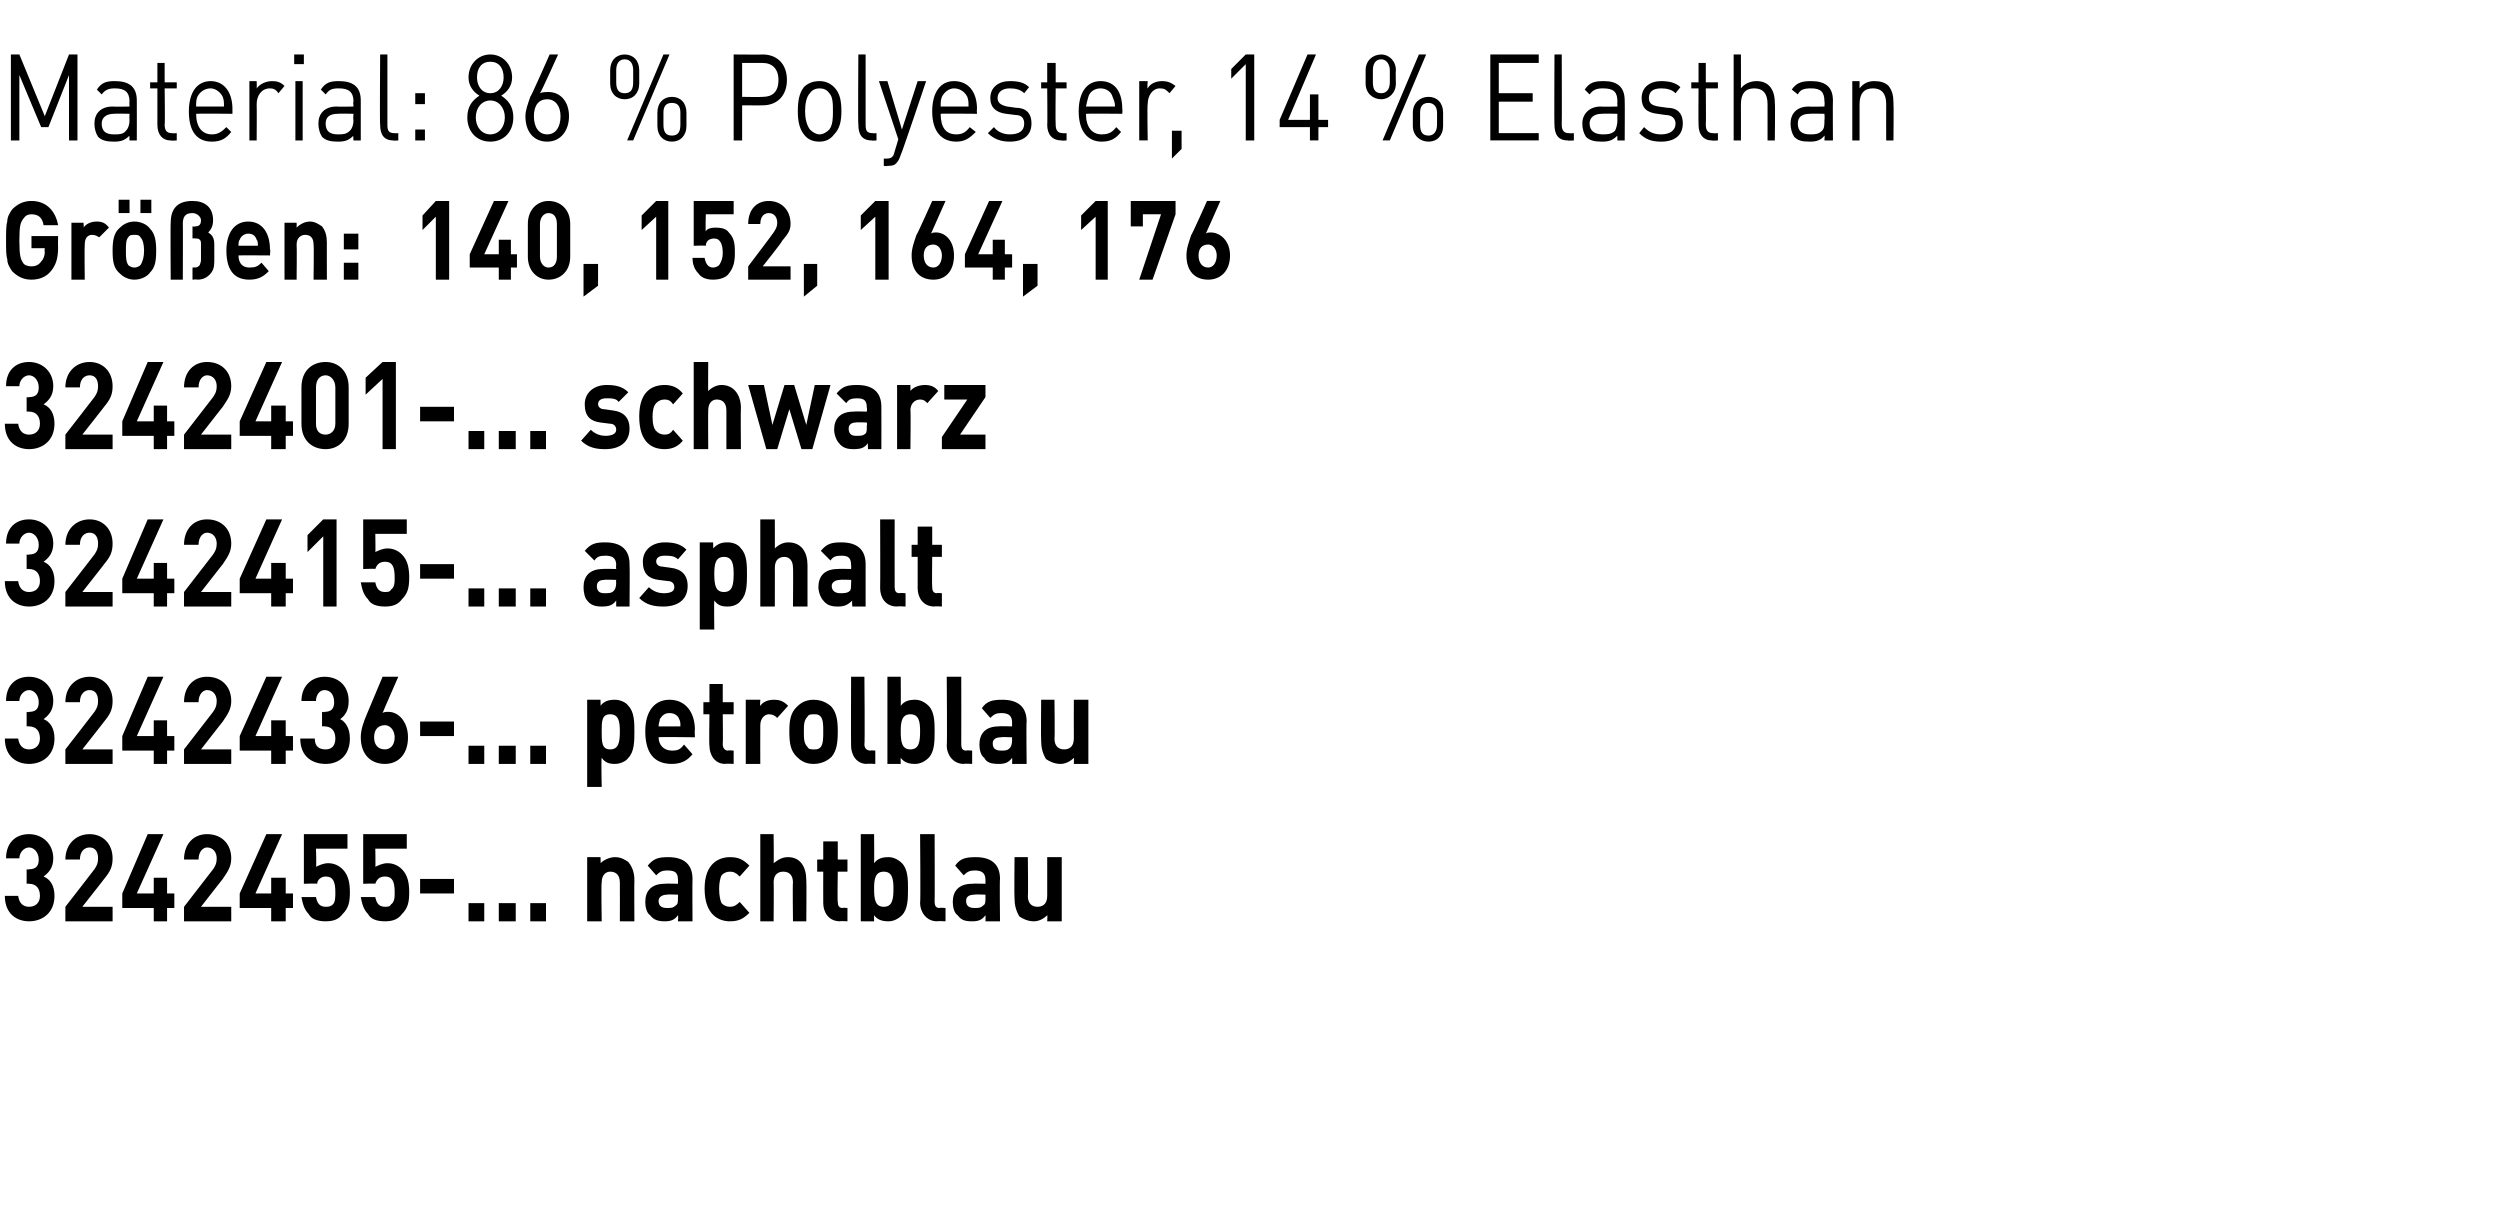 <?xml version="1.0" standalone="no"?><!DOCTYPE svg PUBLIC "-//W3C//DTD SVG 1.1//EN" "http://www.w3.org/Graphics/SVG/1.1/DTD/svg11.dtd"><svg xmlns="http://www.w3.org/2000/svg" version="1.1" width="206.5px" height="100.4px" viewBox="0 -4 206.5 100.4" style="top:-4px"><desc>﻿Material: 86 % Polyester, 14 % Elasthan﻿ ﻿Gr en: 140, 152, 164, 176﻿ ﻿3242401 ... schwarz 3242415 ... asphalt 32424...</desc><defs/><g id="Polygon145877"><path d="m2.4 72.1c-1 0-2-.6-2-2.1c0 0 1.1 0 1.1 0c.1.7.5.9.9.9c.5 0 .9-.3.9-.9c0-.6-.3-1-.9-1c-.01-.02-.2 0-.2 0l0-1.2c0 0 .19.05.2 0c.6 0 .8-.3.8-.8c0-.6-.4-1-.8-1c-.4 0-.8.4-.8.9c0 0-1.1 0-1.1 0c0-1.3.8-2 1.9-2c1.1 0 2 .8 2 2c0 .8-.4 1.2-.8 1.5c.5.2.9.7.9 1.6c0 1.4-1 2.1-2.1 2.1zm3 0l0-1.2c0 0 2.41-3.1 2.4-3.1c.2-.3.3-.5.3-.9c0-.5-.2-.9-.7-.9c-.4 0-.8.3-.8 1c0 0-1.2 0-1.2 0c0-1.3.9-2.1 2-2.1c1.1 0 1.9.8 1.9 2c0 .7-.2 1.1-.7 1.7c.03-.02-1.8 2.3-1.8 2.3l2.5 0l0 1.2l-3.9 0zm8.4-1.1l0 1.1l-1.1 0l0-1.1l-2.6 0l0-1.2l2.1-4.9l1.3 0l-2.2 4.9l1.4 0l0-1.3l1.1 0l0 1.3l.6 0l0 1.2l-.6 0zm1.4 1.1l0-1.2c0 0 2.39-3.1 2.4-3.1c.2-.3.3-.5.3-.9c0-.5-.3-.9-.8-.9c-.3 0-.7.3-.7 1c0 0-1.2 0-1.2 0c0-1.3.8-2.1 1.9-2.1c1.2 0 2 .8 2 2c0 .7-.3 1.1-.7 1.7c.01-.02-1.8 2.3-1.8 2.3l2.5 0l0 1.2l-3.9 0zm8.4-1.1l0 1.1l-1.2 0l0-1.1l-2.6 0l0-1.2l2.2-4.9l1.3 0l-2.2 4.9l1.3 0l0-1.3l1.2 0l0 1.3l.6 0l0 1.2l-.6 0zm4.7.5c-.3.4-.7.6-1.4.6c-.7 0-1.2-.2-1.4-.6c-.4-.4-.5-.9-.6-1.4c0 0 1.2 0 1.2 0c.1.5.3.8.8.8c.2 0 .4 0 .6-.2c.2-.2.2-.6.2-1c0-.9-.2-1.3-.8-1.3c-.4 0-.7.3-.7.6c-.05-.04-1.1 0-1.1 0l0-4.1l3.6 0l0 1.2l-2.6 0c0 0 .05 1.54 0 1.5c.2-.1.6-.3 1-.3c.5 0 .9.2 1.2.5c.5.5.6 1.2.6 1.9c0 .8-.1 1.3-.6 1.8zm4.9 0c-.3.4-.7.6-1.4.6c-.7 0-1.2-.2-1.4-.6c-.4-.4-.5-.9-.6-1.4c0 0 1.2 0 1.2 0c.1.5.3.8.8.8c.2 0 .4 0 .5-.2c.3-.2.3-.6.3-1c0-.9-.2-1.3-.8-1.3c-.5 0-.7.3-.8.6c.04-.04-1 0-1 0l0-4.1l3.6 0l0 1.2l-2.6 0c0 0 .03 1.54 0 1.5c.2-.1.6-.3 1-.3c.5 0 .9.2 1.2.5c.5.5.6 1.2.6 1.9c0 .8-.1 1.3-.6 1.8zm1.5-1.7l0-1.2l2.8 0l0 1.2l-2.8 0zm4 2.3l0-1.5l1.3 0l0 1.5l-1.3 0zm2.5 0l0-1.5l1.4 0l0 1.5l-1.4 0zm2.6 0l0-1.5l1.3 0l0 1.5l-1.3 0zm7.4 0c0 0 .01-3.19 0-3.2c0-.7-.4-.9-.8-.9c-.3 0-.7.2-.7.9c-.05.01 0 3.2 0 3.2l-1.2 0l0-5.3l1.1 0c0 0 .03.53 0 .5c.3-.3.8-.5 1.2-.5c.5 0 .8.2 1.1.4c.4.5.5 1 .5 1.5c-.02.03 0 3.4 0 3.4l-1.2 0zm4.8 0c0 0 .04-.49 0-.5c-.3.4-.6.5-1.1.5c-.5 0-.9-.1-1.2-.5c-.3-.2-.4-.7-.4-1.1c0-.9.5-1.5 1.6-1.5c.01-.03 1.1 0 1.1 0c0 0 .02-.29 0-.3c0-.6-.2-.8-.9-.8c-.4 0-.6.1-.9.4c0 0-.7-.8-.7-.8c.5-.6.9-.7 1.7-.7c1.3 0 2 .6 2 1.8c-.02.03 0 3.5 0 3.5l-1.2 0zm0-2.2c0 0-.91-.04-.9 0c-.4 0-.7.2-.7.5c0 .4.2.6.7.6c.3 0 .5 0 .7-.2c.2-.1.2-.3.2-.7c.02.04 0-.2 0-.2zm4.3 2.2c-.9 0-2.1-.5-2.1-2.7c0-2.1 1.2-2.6 2.1-2.6c.7 0 1.1.2 1.6.7c0 0-.8.9-.8.9c-.3-.3-.5-.4-.8-.4c-.3 0-.5.1-.7.3c-.1.2-.2.6-.2 1.1c0 .6.1 1 .2 1.2c.2.2.4.3.7.3c.3 0 .5-.1.8-.4c0 0 .8.9.8.9c-.5.5-.9.7-1.6.7zm5.2 0c0 0-.04-3.22 0-3.2c0-.7-.4-.9-.8-.9c-.4 0-.8.2-.8.9c.03-.02 0 3.2 0 3.2l-1.1 0l0-7.2l1.1 0c0 0 .03 2.43 0 2.4c.4-.3.7-.5 1.2-.5c1 0 1.5.8 1.5 1.9c.03-.01 0 3.4 0 3.4l-1.1 0zm3.9 0c-1 0-1.4-.8-1.4-1.5c-.01-.03 0-2.6 0-2.6l-.5 0l0-1l.5 0l0-1.5l1.2 0l0 1.5l.8 0l0 1l-.8 0c0 0-.04 2.49 0 2.5c0 .3.1.5.4.5c-.03-.04.4 0 .4 0l0 1.1c0 0-.65-.04-.6 0zm5.1-.5c-.3.3-.7.5-1.1.5c-.5 0-.9-.1-1.2-.5c-.01-.03 0 .5 0 .5l-1.1 0l0-7.2l1.1 0c0 0 .02 2.41 0 2.4c.3-.4.7-.5 1.2-.5c.4 0 .8.2 1.1.5c.5.5.5 1.4.5 2.1c0 .8 0 1.7-.5 2.2zm-1.5-3.6c-.7 0-.8.6-.8 1.4c0 .9.1 1.5.8 1.5c.7 0 .8-.6.8-1.5c0-.8-.1-1.4-.8-1.4zm4.4 4.1c-.9 0-1.4-.8-1.4-1.5c.05-.03 0-5.7 0-5.7l1.2 0c0 0 .02 5.59 0 5.6c0 .3.1.5.4.5c.03-.04.5 0 .5 0l0 1.1c0 0-.68-.04-.7 0zm4 0c0 0 .02-.49 0-.5c-.3.4-.6.5-1.1.5c-.6 0-.9-.1-1.2-.5c-.3-.2-.4-.7-.4-1.1c0-.9.5-1.5 1.6-1.5c-.01-.03 1.1 0 1.1 0c0 0 0-.29 0-.3c0-.6-.3-.8-.9-.8c-.4 0-.6.1-.9.4c0 0-.7-.8-.7-.8c.4-.6.9-.7 1.7-.7c1.3 0 2 .6 2 1.8c-.04.03 0 3.5 0 3.5l-1.2 0zm0-2.2c0 0-.93-.04-.9 0c-.5 0-.7.2-.7.5c0 .4.2.6.7.6c.3 0 .5 0 .7-.2c.2-.1.2-.3.2-.7c0 .04 0-.2 0-.2zm5.1 2.2c0 0 .03-.52 0-.5c-.3.3-.7.5-1.1.5c-.5 0-.9-.2-1.2-.4c-.3-.5-.4-1-.4-1.5c-.03-.02 0-3.4 0-3.4l1.1 0c0 0 .04 3.2 0 3.2c0 .7.4.9.8.9c.4 0 .8-.2.8-.9c0 0 0-3.2 0-3.2l1.2 0l0 5.3l-1.2 0z" stroke="none" fill="#000"/></g><g id="Polygon145876"><path d="m2.4 59.1c-1 0-2-.6-2-2.1c0 0 1.1 0 1.1 0c.1.7.5.9.9.9c.5 0 .9-.3.9-.9c0-.6-.3-1-.9-1c-.01-.02-.2 0-.2 0l0-1.2c0 0 .19.05.2 0c.6 0 .8-.3.8-.8c0-.6-.4-1-.8-1c-.4 0-.8.4-.8.9c0 0-1.1 0-1.1 0c0-1.3.8-2 1.9-2c1.1 0 2 .8 2 2c0 .8-.4 1.2-.8 1.5c.5.2.9.7.9 1.6c0 1.4-1 2.1-2.1 2.1zm3 0l0-1.2c0 0 2.41-3.1 2.4-3.1c.2-.3.3-.5.3-.9c0-.5-.2-.9-.7-.9c-.4 0-.8.3-.8 1c0 0-1.2 0-1.2 0c0-1.3.9-2.1 2-2.1c1.1 0 1.9.8 1.9 2c0 .7-.2 1.1-.7 1.7c.03-.02-1.8 2.3-1.8 2.3l2.5 0l0 1.2l-3.9 0zm8.4-1.1l0 1.1l-1.1 0l0-1.1l-2.6 0l0-1.2l2.1-4.9l1.3 0l-2.2 4.9l1.4 0l0-1.3l1.1 0l0 1.3l.6 0l0 1.2l-.6 0zm1.4 1.1l0-1.2c0 0 2.39-3.1 2.4-3.1c.2-.3.3-.5.3-.9c0-.5-.3-.9-.8-.9c-.3 0-.7.3-.7 1c0 0-1.2 0-1.2 0c0-1.3.8-2.1 1.9-2.1c1.2 0 2 .8 2 2c0 .7-.3 1.1-.7 1.7c.01-.02-1.8 2.3-1.8 2.3l2.5 0l0 1.2l-3.9 0zm8.4-1.1l0 1.1l-1.2 0l0-1.1l-2.6 0l0-1.2l2.2-4.9l1.3 0l-2.2 4.9l1.3 0l0-1.3l1.2 0l0 1.3l.6 0l0 1.2l-.6 0zm3.3 1.1c-1.1 0-2.1-.6-2.1-2.1c0 0 1.2 0 1.2 0c0 .7.4.9.9.9c.5 0 .8-.3.8-.9c0-.6-.3-1-.9-1c.02-.02-.2 0-.2 0l0-1.2c0 0 .22.05.2 0c.6 0 .8-.3.8-.8c0-.6-.3-1-.8-1c-.4 0-.7.4-.7.9c0 0-1.2 0-1.2 0c0-1.3.9-2 1.9-2c1.2 0 2 .8 2 2c0 .8-.3 1.2-.7 1.5c.4.2.8.7.8 1.6c0 1.4-.9 2.1-2 2.1zm4.9 0c-1.2 0-2-.8-2-2.2c0-.6.2-1.2.5-1.9c-.01.02 1.3-3.1 1.3-3.1l1.3 0c0 0-1.31 2.98-1.3 3c.1-.1.3-.1.5-.1c.8 0 1.6.8 1.6 2.1c0 1.4-.8 2.2-1.9 2.2zm0-3.2c-.5 0-.9.3-.9 1c0 .7.4 1 .9 1c.4 0 .8-.3.8-1c0-.6-.4-1-.8-1zm2.9.9l0-1.2l2.8 0l0 1.2l-2.8 0zm4 2.3l0-1.5l1.3 0l0 1.5l-1.3 0zm2.5 0l0-1.5l1.4 0l0 1.5l-1.4 0zm2.6 0l0-1.5l1.3 0l0 1.5l-1.3 0zm8.1-.5c-.2.3-.7.5-1.1.5c-.5 0-.8-.1-1.1-.5c-.05 0 0 2.4 0 2.4l-1.2 0l0-7.2l1.1 0c0 0 .02.54 0 .5c.3-.4.7-.5 1.2-.5c.4 0 .9.2 1.1.5c.5.5.5 1.4.5 2.1c0 .8 0 1.7-.5 2.2zm-1.5-3.6c-.7 0-.7.6-.7 1.4c0 .9 0 1.5.7 1.5c.7 0 .8-.6.8-1.5c0-.8-.1-1.4-.8-1.4zm4 1.9c0 .6.4 1.1 1.1 1.1c.5 0 .7-.1 1-.5c0 0 .7.8.7.8c-.4.5-.9.8-1.7.8c-1.1 0-2.2-.5-2.2-2.7c0-1.7.8-2.6 2-2.6c1.3 0 2.1 1 2.1 2.5c-.03-.02 0 .6 0 .6c0 0-2.96-.04-3 0zm1.7-1.5c-.1-.3-.4-.5-.8-.5c-.4 0-.6.2-.8.5c0 .2-.1.3-.1.6c0 0 1.8 0 1.8 0c0-.3 0-.4-.1-.6zm3.8 3.7c-.9 0-1.3-.8-1.3-1.5c-.04-.03 0-2.6 0-2.6l-.5 0l0-1l.5 0l0-1.5l1.1 0l0 1.5l.9 0l0 1l-.9 0c0 0 .03 2.49 0 2.5c0 .3.2.5.4.5c.04-.04.5 0 .5 0l0 1.1c0 0-.68-.04-.7 0zm4.3-3.8c-.2-.2-.4-.3-.7-.3c-.3 0-.7.3-.7.9c-.01.02 0 3.2 0 3.2l-1.2 0l0-5.3l1.2 0c0 0-.04.55 0 .5c.2-.3.6-.5 1.1-.5c.5 0 .8.1 1.2.5c0 0-.9 1-.9 1zm4.5 3.2c-.3.3-.8.6-1.5.6c-.7 0-1.1-.3-1.4-.6c-.5-.5-.6-1.1-.6-2.1c0-.9.1-1.5.6-2c.3-.3.7-.6 1.4-.6c.7 0 1.2.3 1.5.6c.4.5.5 1.1.5 2c0 1-.1 1.6-.5 2.1zm-.9-3.3c-.2-.2-.3-.2-.6-.2c-.2 0-.4 0-.5.2c-.3.3-.3.7-.3 1.2c0 .6 0 1 .3 1.3c.1.2.3.2.5.2c.3 0 .4 0 .6-.2c.2-.3.2-.7.2-1.3c0-.5 0-.9-.2-1.2zm3.8 3.9c-.9 0-1.3-.8-1.3-1.5c-.02-.03 0-5.7 0-5.7l1.1 0c0 0 .05 5.59 0 5.6c0 .3.2.5.5.5c-.04-.04.4 0 .4 0l0 1.1c0 0-.65-.04-.7 0zm5.1-.5c-.3.3-.7.5-1.1.5c-.5 0-.9-.1-1.2-.5c-.02-.03 0 .5 0 .5l-1.1 0l0-7.2l1.1 0c0 0 .02 2.41 0 2.4c.3-.4.7-.5 1.2-.5c.4 0 .8.2 1.1.5c.5.5.5 1.4.5 2.1c0 .8 0 1.7-.5 2.2zm-1.5-3.6c-.7 0-.8.6-.8 1.4c0 .9.1 1.5.8 1.5c.7 0 .8-.6.8-1.5c0-.8-.1-1.4-.8-1.4zm4.4 4.1c-.9 0-1.4-.8-1.4-1.5c.05-.03 0-5.7 0-5.7l1.2 0c0 0 .01 5.59 0 5.6c0 .3.1.5.4.5c.03-.04.5 0 .5 0l0 1.1c0 0-.69-.04-.7 0zm4 0c0 0 .02-.49 0-.5c-.3.4-.6.5-1.1.5c-.6 0-1-.1-1.2-.5c-.3-.2-.4-.7-.4-1.1c0-.9.5-1.5 1.6-1.5c-.02-.03 1.1 0 1.1 0c0 0-.01-.29 0-.3c0-.6-.3-.8-.9-.8c-.4 0-.6.1-.9.4c0 0-.7-.8-.7-.8c.4-.6.9-.7 1.7-.7c1.3 0 2 .6 2 1.8c-.04.03 0 3.5 0 3.5l-1.2 0zm0-2.2c0 0-.94-.04-.9 0c-.5 0-.7.2-.7.5c0 .4.2.6.7.6c.3 0 .5 0 .7-.2c.1-.1.2-.3.2-.7c-.01.04 0-.2 0-.2zm5.1 2.2c0 0 .02-.52 0-.5c-.3.3-.7.5-1.1.5c-.5 0-.9-.2-1.2-.4c-.3-.5-.4-1-.4-1.5c-.03-.02 0-3.4 0-3.4l1.1 0c0 0 .04 3.2 0 3.2c0 .7.4.9.8.9c.4 0 .8-.2.8-.9c-.01 0 0-3.2 0-3.2l1.2 0l0 5.3l-1.2 0z" stroke="none" fill="#000"/></g><g id="Polygon145875"><path d="m2.4 46.1c-1 0-2-.6-2-2.1c0 0 1.1 0 1.1 0c.1.7.5.9.9.9c.5 0 .9-.3.9-.9c0-.6-.3-1-.9-1c-.01-.02-.2 0-.2 0l0-1.2c0 0 .19.05.2 0c.6 0 .8-.3.8-.8c0-.6-.4-1-.8-1c-.4 0-.8.4-.8.9c0 0-1.1 0-1.1 0c0-1.3.8-2 1.9-2c1.1 0 2 .8 2 2c0 .8-.4 1.2-.8 1.5c.5.2.9.7.9 1.6c0 1.4-1 2.1-2.1 2.1zm3 0l0-1.2c0 0 2.41-3.1 2.4-3.1c.2-.3.3-.5.3-.9c0-.5-.2-.9-.7-.9c-.4 0-.8.3-.8 1c0 0-1.2 0-1.2 0c0-1.3.9-2.1 2-2.1c1.1 0 1.9.8 1.9 2c0 .7-.2 1.1-.7 1.7c.03-.02-1.8 2.3-1.8 2.3l2.5 0l0 1.2l-3.9 0zm8.4-1.1l0 1.1l-1.1 0l0-1.1l-2.6 0l0-1.2l2.1-4.9l1.3 0l-2.2 4.9l1.4 0l0-1.3l1.1 0l0 1.3l.6 0l0 1.2l-.6 0zm1.4 1.1l0-1.2c0 0 2.39-3.1 2.4-3.1c.2-.3.3-.5.3-.9c0-.5-.3-.9-.8-.9c-.3 0-.7.3-.7 1c0 0-1.2 0-1.2 0c0-1.3.8-2.1 1.9-2.1c1.2 0 2 .8 2 2c0 .7-.3 1.1-.7 1.7c.01-.02-1.8 2.3-1.8 2.3l2.5 0l0 1.2l-3.9 0zm8.4-1.1l0 1.1l-1.2 0l0-1.1l-2.6 0l0-1.2l2.2-4.9l1.3 0l-2.2 4.9l1.3 0l0-1.3l1.2 0l0 1.3l.6 0l0 1.2l-.6 0zm3.1 1.1l0-5.8l-1.3 1.3l0-1.4l1.3-1.3l1.1 0l0 7.2l-1.1 0zm6.5-.6c-.3.4-.7.6-1.4.6c-.7 0-1.2-.2-1.4-.6c-.4-.4-.5-.9-.6-1.4c0 0 1.2 0 1.2 0c.1.5.3.8.8.8c.2 0 .4 0 .5-.2c.3-.2.3-.6.3-1c0-.9-.2-1.3-.8-1.3c-.5 0-.7.3-.8.6c.04-.04-1 0-1 0l0-4.1l3.6 0l0 1.2l-2.6 0c0 0 .03 1.54 0 1.5c.2-.1.6-.3 1-.3c.5 0 .9.2 1.2.5c.5.5.6 1.2.6 1.9c0 .8-.1 1.3-.6 1.8zm1.5-1.7l0-1.2l2.8 0l0 1.2l-2.8 0zm4 2.3l0-1.5l1.3 0l0 1.5l-1.3 0zm2.5 0l0-1.5l1.4 0l0 1.5l-1.4 0zm2.6 0l0-1.5l1.3 0l0 1.5l-1.3 0zm7.1 0c0 0-.01-.49 0-.5c-.3.4-.6.5-1.2.5c-.5 0-.9-.1-1.2-.5c-.2-.2-.3-.7-.3-1.1c0-.9.5-1.5 1.6-1.5c-.05-.03 1.1 0 1.1 0c0 0-.04-.29 0-.3c0-.6-.3-.8-.9-.8c-.5 0-.7.1-.9.4c0 0-.8-.8-.8-.8c.5-.6.9-.7 1.7-.7c1.3 0 2 .6 2 1.8c.03.03 0 3.5 0 3.5l-1.1 0zm0-2.2c0 0-.97-.04-1 0c-.4 0-.6.2-.6.5c0 .4.2.6.6.6c.4 0 .6 0 .8-.2c.1-.1.2-.3.2-.7c-.04.04 0-.2 0-.2zm3.9 2.2c-.7 0-1.4-.1-2-.7c0 0 .8-.9.8-.9c.4.4.9.5 1.2.5c.5 0 .9-.1.9-.5c0-.3-.2-.5-.5-.5c0 0-.8-.1-.8-.1c-.8-.1-1.3-.5-1.3-1.5c0-1 .8-1.6 1.8-1.6c.7 0 1.3.1 1.8.6c0 0-.7.8-.7.8c-.3-.3-.7-.3-1.1-.3c-.5 0-.7.2-.7.5c0 .1.1.4.5.4c0 0 .7.1.7.1c.9.1 1.4.6 1.4 1.5c0 1.2-.9 1.7-2 1.7zm6.4-.5c-.2.3-.6.5-1.1.5c-.5 0-.8-.1-1.1-.5c-.03 0 0 2.4 0 2.4l-1.2 0l0-7.2l1.1 0c0 0 .03.54 0 .5c.4-.4.7-.5 1.2-.5c.5 0 .9.2 1.1.5c.5.5.5 1.4.5 2.1c0 .8 0 1.7-.5 2.2zm-1.4-3.6c-.7 0-.8.6-.8 1.4c0 .9.1 1.5.8 1.5c.7 0 .8-.6.8-1.5c0-.8-.1-1.4-.8-1.4zm5.7 4.1c0 0 .03-3.22 0-3.2c0-.7-.4-.9-.7-.9c-.4 0-.8.2-.8.9c.01-.02 0 3.2 0 3.2l-1.2 0l0-7.2l1.2 0c0 0 .01 2.43 0 2.4c.3-.3.7-.5 1.1-.5c1.1 0 1.6.8 1.6 1.9c0-.01 0 3.4 0 3.4l-1.2 0zm4.9 0c0 0-.04-.49 0-.5c-.4.4-.7.5-1.2.5c-.5 0-.9-.1-1.2-.5c-.2-.2-.4-.7-.4-1.1c0-.9.5-1.5 1.6-1.5c.03-.03 1.1 0 1.1 0c0 0 .03-.29 0-.3c0-.6-.2-.8-.8-.8c-.5 0-.7.1-.9.4c0 0-.8-.8-.8-.8c.5-.6.9-.7 1.7-.7c1.3 0 2 .6 2 1.8c0 .03 0 3.5 0 3.5l-1.1 0zm-.1-2.2c0 0-.89-.04-.9 0c-.4 0-.7.2-.7.5c0 .4.3.6.7.6c.3 0 .6 0 .8-.2c.1-.1.1-.3.1-.7c.03.04 0-.2 0-.2zm3.8 2.2c-1 0-1.4-.8-1.4-1.5c.02-.03 0-5.7 0-5.7l1.2 0c0 0-.01 5.59 0 5.6c0 .3.1.5.4.5c0-.04.5 0 .5 0l0 1.1c0 0-.71-.04-.7 0zm3.1 0c-1 0-1.4-.8-1.4-1.5c0-.03 0-2.6 0-2.6l-.5 0l0-1l.5 0l0-1.5l1.2 0l0 1.5l.8 0l0 1l-.8 0c0 0-.03 2.49 0 2.5c0 .3.1.5.4.5c-.03-.04.4 0 .4 0l0 1.1c0 0-.64-.04-.6 0z" stroke="none" fill="#000"/></g><g id="Polygon145874"><path d="m2.4 33.1c-1 0-2-.6-2-2.1c0 0 1.1 0 1.1 0c.1.7.5.9.9.9c.5 0 .9-.3.9-.9c0-.6-.3-1-.9-1c-.01-.02-.2 0-.2 0l0-1.2c0 0 .19.05.2 0c.6 0 .8-.3.8-.8c0-.6-.4-1-.8-1c-.4 0-.8.4-.8.9c0 0-1.1 0-1.1 0c0-1.3.8-2 1.9-2c1.1 0 2 .8 2 2c0 .8-.4 1.2-.8 1.5c.5.2.9.7.9 1.6c0 1.4-1 2.1-2.1 2.1zm3 0l0-1.2c0 0 2.41-3.1 2.4-3.1c.2-.3.3-.5.3-.9c0-.5-.2-.9-.7-.9c-.4 0-.8.3-.8 1c0 0-1.2 0-1.2 0c0-1.3.9-2.1 2-2.1c1.1 0 1.9.8 1.9 2c0 .7-.2 1.1-.7 1.7c.03-.02-1.8 2.3-1.8 2.3l2.5 0l0 1.2l-3.9 0zm8.4-1.1l0 1.1l-1.1 0l0-1.1l-2.6 0l0-1.2l2.1-4.9l1.3 0l-2.2 4.9l1.4 0l0-1.3l1.1 0l0 1.3l.6 0l0 1.2l-.6 0zm1.4 1.1l0-1.2c0 0 2.39-3.1 2.4-3.1c.2-.3.3-.5.3-.9c0-.5-.3-.9-.8-.9c-.3 0-.7.3-.7 1c0 0-1.2 0-1.2 0c0-1.3.8-2.1 1.9-2.1c1.2 0 2 .8 2 2c0 .7-.3 1.1-.7 1.7c.01-.02-1.8 2.3-1.8 2.3l2.5 0l0 1.2l-3.9 0zm8.4-1.1l0 1.1l-1.2 0l0-1.1l-2.6 0l0-1.2l2.2-4.9l1.3 0l-2.2 4.9l1.3 0l0-1.3l1.2 0l0 1.3l.6 0l0 1.2l-.6 0zm3.3 1.1c-1.1 0-2-.7-2-2.1c0 0 0-3 0-3c0-1.4.9-2.1 2-2.1c1 0 1.9.7 1.9 2.1c0 0 0 3 0 3c0 1.4-.9 2.1-1.9 2.1zm.8-5.1c0-.6-.4-1-.8-1c-.5 0-.8.4-.8 1c0 0 0 3 0 3c0 .6.3.9.8.9c.4 0 .8-.3.8-.9c0 0 0-3 0-3zm3.9 5.1l0-5.8l-1.4 1.3l0-1.4l1.4-1.3l1.1 0l0 7.2l-1.1 0zm3.1-2.3l0-1.2l2.8 0l0 1.2l-2.8 0zm4 2.3l0-1.5l1.3 0l0 1.5l-1.3 0zm2.5 0l0-1.5l1.4 0l0 1.5l-1.4 0zm2.6 0l0-1.5l1.3 0l0 1.5l-1.3 0zm6.2 0c-.7 0-1.4-.1-2-.7c0 0 .8-.9.8-.9c.4.4.9.5 1.2.5c.4 0 .9-.1.9-.5c0-.3-.2-.5-.5-.5c0 0-.8-.1-.8-.1c-.8-.1-1.3-.5-1.3-1.5c0-1 .8-1.6 1.8-1.6c.7 0 1.3.1 1.8.6c0 0-.8.8-.8.8c-.2-.3-.6-.3-1-.3c-.5 0-.7.2-.7.5c0 .1.1.4.5.4c0 0 .7.1.7.1c.9.1 1.4.6 1.4 1.5c0 1.2-.9 1.7-2 1.7zm4.9 0c-1 0-2.1-.5-2.1-2.7c0-2.1 1.1-2.6 2.1-2.6c.6 0 1.1.2 1.5.7c0 0-.8.9-.8.9c-.2-.3-.4-.4-.7-.4c-.3 0-.5.1-.7.3c-.2.2-.3.6-.3 1.1c0 .6.1 1 .3 1.2c.2.2.4.3.7.3c.3 0 .5-.1.7-.4c0 0 .8.9.8.9c-.4.5-.9.7-1.5.7zm5.1 0c0 0 0-3.22 0-3.2c0-.7-.4-.9-.8-.9c-.3 0-.7.2-.7.9c-.02-.02 0 3.2 0 3.2l-1.2 0l0-7.2l1.2 0c0 0-.02 2.43 0 2.4c.3-.3.7-.5 1.1-.5c1 0 1.6.8 1.6 1.9c-.03-.01 0 3.4 0 3.4l-1.2 0zm7.1 0l-.9 0l-1-3.3l-1 3.3l-.9 0l-1.5-5.3l1.3 0l.7 3.3l1-3.3l.8 0l1 3.3l.7-3.3l1.3 0l-1.5 5.3zm4.6 0c0 0-.03-.49 0-.5c-.3.4-.6.5-1.2.5c-.5 0-.9-.1-1.2-.5c-.2-.2-.4-.7-.4-1.1c0-.9.5-1.5 1.6-1.5c.03-.03 1.1 0 1.1 0c0 0 .04-.29 0-.3c0-.6-.2-.8-.8-.8c-.5 0-.7.1-.9.4c0 0-.8-.8-.8-.8c.5-.6.9-.7 1.7-.7c1.3 0 2 .6 2 1.8c.01.03 0 3.5 0 3.5l-1.1 0zm-.1-2.2c0 0-.89-.04-.9 0c-.4 0-.6.2-.6.5c0 .4.2.6.6.6c.4 0 .6 0 .8-.2c.1-.1.1-.3.1-.7c.04.04 0-.2 0-.2zm5-1.6c-.2-.2-.3-.3-.6-.3c-.4 0-.8.3-.8.9c.04.02 0 3.2 0 3.2l-1.1 0l0-5.3l1.1 0c0 0 .01.55 0 .5c.2-.3.7-.5 1.2-.5c.4 0 .8.1 1.1.5c0 0-.9 1-.9 1zm1.2 3.8l0-1l2.1-3.1l-1.9 0l0-1.2l3.4 0l0 1l-2.1 3.1l2.1 0l0 1.2l-3.6 0z" stroke="none" fill="#000"/></g><g id="Polygon145873"><path d="m4.2 18.4c-.4.5-1 .7-1.6.7c-.6 0-1.1-.2-1.6-.7c-.2-.3-.4-.6-.4-1c-.1-.3-.1-.8-.1-1.5c0-.7 0-1.3.1-1.6c0-.4.2-.7.4-1c.5-.5 1-.7 1.6-.7c1.3 0 2 .9 2.2 2c0 0-1.2 0-1.2 0c-.1-.6-.4-.9-1-.9c-.3 0-.5.1-.7.4c-.2.3-.3.5-.3 1.8c0 1.2.1 1.5.3 1.8c.1.2.4.3.7.3c.3 0 .6-.1.8-.4c.2-.2.3-.5.3-.8c-.04-.02 0-.3 0-.3l-1.1 0l0-1l2.2 0c0 0-.02.93 0 .9c0 1-.2 1.5-.6 2zm4-2.8c-.2-.1-.3-.2-.6-.2c-.3 0-.6.2-.6.8c-.03.03 0 2.9 0 2.9l-1.1 0l0-4.7l1 0c0 0 .04.42 0 .4c.2-.3.6-.5 1.1-.5c.4 0 .7.1 1 .5c0 0-.8.8-.8.8zm4.2 2.9c-.2.3-.7.6-1.3.6c-.6 0-1-.3-1.3-.6c-.4-.4-.5-.9-.5-1.8c0-.8.1-1.4.5-1.8c.3-.3.7-.6 1.3-.6c.6 0 1.1.3 1.3.6c.4.4.5 1 .5 1.8c0 .9-.1 1.4-.5 1.8zm-.8-2.9c-.1-.2-.3-.2-.5-.2c-.2 0-.4 0-.5.2c-.2.2-.2.6-.2 1.1c0 .5 0 .9.2 1.2c.1.1.3.2.5.2c.2 0 .4-.1.5-.2c.2-.3.3-.7.3-1.2c0-.5-.1-.9-.3-1.1zm0-2l0-1.1l.9 0l0 1.1l-.9 0zm-1.8 0l0-1.1l.9 0l0 1.1l-.9 0zm7.5 5.1c-.2.2-.5.4-1 .4c.01-.04-.4 0-.4 0l0-1c0 0 .19-.03.2 0c.2 0 .3-.1.4-.2c0-.1.1-.2.1-.4c0 0 0-1.3 0-1.3c0-.2 0-.3-.1-.4c-.1-.1-.2-.1-.4-.1c.01-.04-.2 0-.2 0l0-1c0 0 .21.05.2 0c.3 0 .5-.1.5-.5c0-.2-.1-.3-.2-.4c-.1-.1-.3-.2-.5-.2c-.6 0-.8.3-.8.9c.02-.04 0 4.6 0 4.6l-1 0c0 0-.03-4.73 0-4.7c0-1.3.7-1.8 1.8-1.8c1 0 1.7.5 1.7 1.6c0 .5-.2.8-.4 1c.3.2.5.4.5 1c0 0 0 1.4 0 1.4c0 .5-.1.8-.4 1.1zm2.4-1.6c0 .6.3 1 .9 1c.5 0 .7-.1 1-.4c0 0 .6.7.6.7c-.4.4-.8.7-1.6.7c-1 0-1.9-.5-1.9-2.4c0-1.5.7-2.4 1.8-2.4c1.2 0 1.8 1 1.8 2.3c.05-.04 0 .5 0 .5c0 0-2.59-.02-2.6 0zm1.5-1.3c-.1-.3-.3-.5-.7-.5c-.3 0-.6.2-.7.5c-.1.1-.1.3-.1.5c0 0 1.6 0 1.6 0c0-.2 0-.4-.1-.5zm4.7 3.3c0 0 .04-2.88 0-2.9c0-.6-.3-.8-.7-.8c-.3 0-.7.2-.7.8c.03.02 0 2.9 0 2.9l-1 0l0-4.7l1 0c0 0 .01.4 0 .4c.3-.3.7-.5 1.1-.5c.4 0 .7.2 1 .4c.3.4.4.8.4 1.4c-.01-.04 0 3 0 3l-1.1 0zm2.5-2.5l0-1.3l1.2 0l0 1.3l-1.2 0zm0 2.5l0-1.4l1.2 0l0 1.4l-1.2 0zm7.6 0l0-5.2l-1.1 1.1l0-1.2l1.1-1.2l1.1 0l0 6.5l-1.1 0zm6.2-1l0 1l-1 0l0-1l-2.4 0l0-1.1l2-4.4l1.2 0l-2 4.4l1.2 0l0-1.2l1 0l0 1.2l.5 0l0 1.1l-.5 0zm3.1 1c-.9 0-1.7-.7-1.7-1.9c0 0 0-2.7 0-2.7c0-1.2.8-1.9 1.7-1.9c1 0 1.8.7 1.8 1.9c0 0 0 2.7 0 2.7c0 1.2-.8 1.9-1.8 1.9zm.7-4.6c0-.5-.2-.9-.7-.9c-.4 0-.7.4-.7.9c0 0 0 2.7 0 2.7c0 .5.3.9.7.9c.5 0 .7-.4.7-.9c0 0 0-2.7 0-2.7zm2.2 6l0-2.7l1.2 0l0 1.8l-1.2.9zm6-1.4l0-5.2l-1.2 1.1l0-1.2l1.2-1.2l1 0l0 6.5l-1 0zm6-.5c-.2.3-.7.5-1.3.5c-.6 0-1-.2-1.2-.5c-.4-.4-.5-.9-.5-1.3c0 0 1 0 1 0c.1.5.3.8.7.8c.2 0 .4-.1.5-.2c.2-.3.3-.6.3-1c0-.7-.2-1.2-.7-1.2c-.5 0-.7.3-.7.6c-.03-.03-1 0-1 0l0-3.7l3.3 0l0 1.1l-2.3 0c0 0-.04 1.38 0 1.4c.1-.2.4-.3.8-.3c.5 0 .9.1 1.1.4c.5.5.5 1.1.5 1.7c0 .7-.1 1.2-.5 1.7zm1.6.5l0-1.1c0 0 2.11-2.78 2.1-2.8c.2-.3.3-.5.3-.8c0-.4-.2-.8-.7-.8c-.3 0-.7.2-.7.9c0 0-1 0-1 0c0-1.2.7-1.9 1.7-1.9c1 0 1.8.7 1.8 1.9c0 .6-.3.9-.7 1.4c.05.03-1.6 2.1-1.6 2.1l2.3 0l0 1.1l-3.5 0zm4.6 1.4l0-2.7l1.1 0l0 1.8l-1.1.9zm5.9-1.4l0-5.2l-1.2 1.1l0-1.2l1.2-1.2l1.1 0l0 6.5l-1.1 0zm4.8 0c-1.1 0-1.8-.7-1.8-2c0-.6.2-1.1.4-1.7c.04.02 1.3-2.8 1.3-2.8l1.1 0c0 0-1.2 2.7-1.2 2.7c.1-.1.3-.1.4-.1c.8 0 1.5.7 1.5 1.9c0 1.3-.7 2-1.7 2zm0-2.9c-.5 0-.8.3-.8.9c0 .6.3 1 .8 1c.4 0 .7-.4.7-1c0-.5-.3-.9-.7-.9zm5.9 1.9l0 1l-1 0l0-1l-2.3 0l0-1.1l2-4.4l1.1 0l-2 4.4l1.2 0l0-1.2l1 0l0 1.2l.6 0l0 1.1l-.6 0zm1.5 2.4l0-2.7l1.2 0l0 1.8l-1.2.9zm6-1.4l0-5.2l-1.2 1.1l0-1.2l1.2-1.2l1 0l0 6.5l-1 0zm4.7 0l-1.1 0l1.8-5.4l-1.5 0l0 1l-1 0l0-2.1l3.7 0l0 1.1l-1.9 5.4zm4.6 0c-1.1 0-1.8-.7-1.8-2c0-.6.2-1.1.4-1.7c.04.02 1.3-2.8 1.3-2.8l1.1 0c0 0-1.19 2.7-1.2 2.7c.1-.1.3-.1.4-.1c.8 0 1.6.7 1.6 1.9c0 1.3-.8 2-1.8 2zm0-2.9c-.5 0-.8.3-.8.9c0 .6.3 1 .8 1c.4 0 .7-.4.7-1c0-.5-.3-.9-.7-.9z" stroke="none" fill="#000"/></g><g id="Polygon145872"><path d="m5.7 7.6l0-5.4l-1.7 4.3l-.6 0l-1.8-4.3l0 5.4l-.7 0l0-7.1l.7 0l2.1 5.1l2-5.1l.7 0l0 7.1l-.7 0zm5 0c0 0-.03-.43 0-.4c-.4.4-.7.5-1.3.5c-.6 0-1-.1-1.3-.4c-.2-.3-.3-.7-.3-1.1c0-.8.5-1.4 1.5-1.4c.03.03 1.4 0 1.4 0c0 0-.03-.44 0-.4c0-.8-.4-1.1-1.2-1.1c-.5 0-.8.1-1.1.5c0 0-.4-.4-.4-.4c.4-.6.8-.7 1.5-.7c1.2 0 1.8.5 1.8 1.6c.01 0 0 3.3 0 3.3l-.6 0zm0-2.2c0 0-1.28-.03-1.3 0c-.6 0-1 .3-1 .8c0 .6.3.9 1 .9c.4 0 .8 0 1-.3c.2-.2.3-.5.3-.9c-.03 0 0-.5 0-.5zm3.4 2.2c-.7 0-1.1-.5-1.1-1.3c0 .02 0-3 0-3l-.6 0l0-.5l.6 0l0-1.6l.6 0l0 1.6l1 0l0 .5l-1 0c0 0 .04 3 0 3c0 .5.2.7.6.7c.05.02.4 0 .4 0l0 .6c0 0-.47.04-.5 0zm2.1-2.2c0 1.1.5 1.7 1.3 1.7c.5 0 .8-.2 1.2-.6c0 0 .4.4.4.4c-.4.5-.8.8-1.6.8c-1.2 0-1.9-.8-1.9-2.5c0-1.6.7-2.5 1.8-2.5c1.1 0 1.8.9 1.8 2.3c0 .04 0 .4 0 .4c0 0-2.99-.03-3 0zm2.2-1.4c-.2-.4-.6-.7-1-.7c-.5 0-.9.3-1.1.7c-.1.3-.1.4-.1.8c0 0 2.3 0 2.3 0c0-.4 0-.5-.1-.8zm4.6-.3c-.2-.3-.4-.4-.7-.4c-.7 0-1.1.6-1.1 1.3c.02.02 0 3 0 3l-.6 0l0-4.9l.6 0c0 0 .02.62 0 .6c.3-.4.8-.6 1.3-.6c.4 0 .7.1 1 .4c0 0-.5.6-.5.6zm1.4 3.9l0-4.9l.6 0l0 4.9l-.6 0zm-.1-6.3l0-.8l.8 0l0 .8l-.8 0zm4.9 6.3c0 0-.05-.43 0-.4c-.4.4-.7.5-1.3.5c-.6 0-1-.1-1.3-.4c-.2-.3-.3-.7-.3-1.1c0-.8.5-1.4 1.5-1.4c.02.03 1.4 0 1.4 0c0 0-.05-.44 0-.4c0-.8-.4-1.1-1.2-1.1c-.6 0-.8.1-1.1.5c0 0-.4-.4-.4-.4c.4-.6.8-.7 1.5-.7c1.2 0 1.8.5 1.8 1.6c0 0 0 3.3 0 3.3l-.6 0zm0-2.2c0 0-1.29-.03-1.3 0c-.7 0-1 .3-1 .8c0 .6.3.9 1 .9c.4 0 .7 0 1-.3c.2-.2.3-.5.3-.9c-.05 0 0-.5 0-.5zm3.3 2.2c-.8 0-1.1-.5-1.1-1.3c-.04.03 0-5.8 0-5.8l.6 0c0 0 0 5.8 0 5.8c0 .5.1.7.6.7c0 .02.3 0 .3 0l0 .6c0 0-.42.04-.4 0zm1.8-3l0-.9l.8 0l0 .9l-.8 0zm0 3l0-.9l.8 0l0 .9l-.8 0zm6.2.1c-1.1 0-1.9-.8-1.9-2c0-.9.4-1.4 1-1.8c-.5-.3-.9-.8-.9-1.5c0-1.1.8-1.9 1.8-1.9c1 0 1.8.8 1.8 1.9c0 .7-.4 1.2-.9 1.5c.6.4 1 .9 1 1.8c0 1.2-.8 2-1.9 2zm0-3.4c-.7 0-1.2.6-1.2 1.4c0 .8.5 1.4 1.2 1.4c.7 0 1.2-.6 1.2-1.4c0-.8-.5-1.4-1.2-1.4zm0-3.2c-.7 0-1.1.5-1.1 1.3c0 .7.4 1.3 1.1 1.3c.7 0 1.1-.6 1.1-1.3c0-.8-.4-1.3-1.1-1.3zm4.7 6.6c-1.1 0-1.8-.8-1.8-2.1c0-.5.2-1 .4-1.6c.04.05 1.6-3.5 1.6-3.5l.7 0c0 0-1.45 3.22-1.5 3.2c.2-.1.5-.1.7-.1c1 0 1.7.8 1.7 2c0 1.2-.7 2.1-1.8 2.1zm0-3.5c-.7 0-1.1.5-1.1 1.4c0 .9.4 1.5 1.1 1.5c.7 0 1.1-.6 1.1-1.5c0-.8-.4-1.4-1.1-1.4zm10.3 3.5c-.7 0-1.2-.5-1.2-1.3c0 0 0-1.1 0-1.1c0-.8.5-1.3 1.2-1.3c.7 0 1.2.5 1.2 1.3c0 0 0 1.1 0 1.1c0 .8-.5 1.3-1.2 1.3zm-2.7-4.8c0 .8-.5 1.3-1.2 1.3c-.7 0-1.2-.5-1.2-1.3c0 0 0-1.1 0-1.1c0-.8.5-1.3 1.2-1.3c.7 0 1.2.5 1.2 1.3c0 0 0 1.1 0 1.1c0 0 0-.05 0 0zm-.5 4.7l-.5 0l3-7.1l.5 0l-3 7.1zm3.9-2.3c0-.5-.2-.8-.7-.8c-.5 0-.7.3-.7.8c0 0 0 1 0 1c0 .6.2.9.7.9c.5 0 .7-.3.7-.9c0 0 0-1 0-1zm-3.9-3.5c0-.5-.2-.9-.7-.9c-.5 0-.7.4-.7.9c0 0 0 1 0 1c0 .6.2.9.7.9c.5 0 .7-.3.7-.9c0 0 0-1 0-1zm10.7 2.9c.03.01-1.7 0-1.7 0l0 2.9l-.7 0l0-7.1c0 0 2.43.02 2.4 0c1.2 0 2 .8 2 2.1c0 1.3-.8 2.1-2 2.1zm0-3.5c-.04 0-1.7 0-1.7 0l0 2.8c0 0 1.66.03 1.7 0c.8 0 1.3-.4 1.3-1.4c0-.9-.5-1.4-1.3-1.4zm5.9 5.9c-.3.4-.7.6-1.2.6c-.6 0-1-.2-1.3-.6c-.4-.5-.5-1.2-.5-1.9c0-.8.1-1.5.5-2c.3-.3.7-.5 1.3-.5c.5 0 .9.2 1.2.5c.5.5.6 1.2.6 2c0 .7-.1 1.4-.6 1.9zm-.4-3.4c-.2-.3-.5-.4-.8-.4c-.3 0-.6.1-.8.4c-.3.3-.4.9-.4 1.5c0 .5.1 1.1.4 1.5c.2.2.5.4.8.4c.3 0 .6-.2.8-.4c.3-.4.3-1 .3-1.5c0-.6 0-1.2-.3-1.5zm3.5 3.9c-.8 0-1.1-.5-1.1-1.3c-.04.03 0-5.8 0-5.8l.6 0c0 0 0 5.8 0 5.8c0 .5.1.7.6.7c0 .02.3 0 .3 0l0 .6c0 0-.42.04-.4 0zm2.4 1.2c-.1.3-.2.5-.3.6c-.2.3-.5.3-.8.3c-.04.05-.3 0-.3 0l0-.6c0 0 .18.01.2 0c.4 0 .6-.1.7-.6c.01 0 .3-1 .3-1l-1.6-4.8l.7 0l1.2 4l1.3-4l.7 0c0 0-2.06 6.13-2.1 6.1zm3.3-3.4c0 1.1.4 1.7 1.3 1.7c.5 0 .8-.2 1.1-.6c0 0 .5.4.5.4c-.5.5-.9.8-1.6.8c-1.2 0-2-.8-2-2.5c0-1.6.7-2.5 1.8-2.5c1.2 0 1.9.9 1.9 2.3c-.03.04 0 .4 0 .4c0 0-3.02-.03-3 0zm2.2-1.4c-.2-.4-.6-.7-1.1-.7c-.4 0-.8.3-1 .7c-.1.3-.1.4-.1.8c0 0 2.3 0 2.3 0c0-.4 0-.5-.1-.8zm3.5 3.7c-.7 0-1.3-.2-1.8-.7c0 0 .5-.5.5-.5c.3.4.8.6 1.3.6c.8 0 1.2-.3 1.2-.9c0-.4-.2-.7-.7-.7c0 0-.8-.1-.8-.1c-.8-.1-1.3-.5-1.3-1.3c0-.9.7-1.4 1.6-1.4c.7 0 1.2.1 1.6.5c0 0-.4.5-.4.5c-.3-.3-.7-.4-1.2-.4c-.6 0-1 .3-1 .8c0 .4.3.6.8.7c0 0 .7.1.7.1c.8 0 1.3.4 1.3 1.3c0 1-.7 1.5-1.8 1.5zm4.3-.1c-.8 0-1.2-.5-1.2-1.3c.03.02 0-3 0-3l-.5 0l0-.5l.5 0l0-1.6l.7 0l0 1.6l.9 0l0 .5l-.9 0c0 0-.03 3 0 3c0 .5.2.7.6.7c-.02.02.3 0 .3 0l0 .6c0 0-.44.04-.4 0zm2-2.2c0 1.1.5 1.7 1.3 1.7c.6 0 .9-.2 1.2-.6c0 0 .4.4.4.4c-.4.5-.8.8-1.6.8c-1.1 0-1.9-.8-1.9-2.5c0-1.6.7-2.5 1.8-2.5c1.2 0 1.8.9 1.8 2.3c.03.04 0 .4 0 .4c0 0-2.96-.03-3 0zm2.2-1.4c-.1-.4-.5-.7-1-.7c-.5 0-.9.3-1 .7c-.1.3-.1.4-.2.8c0 0 2.4 0 2.4 0c0-.4-.1-.5-.2-.8zm4.7-.3c-.3-.3-.4-.4-.8-.4c-.6 0-1 .6-1 1.3c-.05.02 0 3 0 3l-.7 0l0-4.9l.7 0c0 0-.05.62 0 .6c.2-.4.7-.6 1.2-.6c.4 0 .7.1 1.1.4c0 0-.5.6-.5.6zm.2 5.4l0-2.3l.8 0l0 1.5l-.8.8zm6.1-1.5l0-6.3l-1.2 1.2l0-.8l1.2-1.2l.7 0l0 7.1l-.7 0zm6-1.1l0 1.1l-.7 0l0-1.1l-2.5 0l0-.6l2.3-5.4l.7 0l-2.3 5.4l1.8 0l0-2.1l.7 0l0 2.1l.8 0l0 .6l-.8 0zm9.1 1.2c-.7 0-1.3-.5-1.3-1.3c0 0 0-1.1 0-1.1c0-.8.6-1.3 1.3-1.3c.7 0 1.2.5 1.2 1.3c0 0 0 1.1 0 1.1c0 .8-.5 1.3-1.2 1.3zm-2.7-4.8c0 .8-.6 1.3-1.2 1.3c-.7 0-1.3-.5-1.3-1.3c0 0 0-1.1 0-1.1c0-.8.6-1.3 1.3-1.3c.6 0 1.2.5 1.2 1.3c-.03 0 0 1.1 0 1.1c0 0-.03-.05 0 0zm-.5 4.7l-.6 0l3-7.1l.6 0l-3 7.1zm3.9-2.3c0-.5-.3-.8-.7-.8c-.5 0-.7.3-.7.8c0 0 0 1 0 1c0 .6.2.9.7.9c.4 0 .7-.3.7-.9c0 0 0-1 0-1zm-3.9-3.5c0-.5-.3-.9-.7-.9c-.5 0-.7.4-.7.9c0 0 0 1 0 1c0 .6.2.9.7.9c.4 0 .7-.3.7-.9c0 0 0-1 0-1zm8.3 5.8l0-7.1l4 0l0 .7l-3.3 0l0 2.5l2.8 0l0 .7l-2.8 0l0 2.6l3.3 0l0 .6l-4 0zm6.4 0c-.8 0-1.1-.5-1.1-1.3c-.03.03 0-5.8 0-5.8l.6 0c0 0 .02 5.8 0 5.8c0 .5.2.7.6.7c.02.02.4 0 .4 0l0 .6c0 0-.5.04-.5 0zm4.1 0c0 0-.02-.43 0-.4c-.4.4-.7.5-1.3.5c-.6 0-1-.1-1.3-.4c-.2-.3-.3-.7-.3-1.1c0-.8.6-1.4 1.5-1.4c.04.03 1.4 0 1.4 0c0 0-.02-.44 0-.4c0-.8-.3-1.1-1.2-1.1c-.5 0-.8.1-1.1.5c0 0-.4-.4-.4-.4c.4-.6.8-.7 1.6-.7c1.1 0 1.7.5 1.7 1.6c.02 0 0 3.3 0 3.3l-.6 0zm0-2.2c0 0-1.27-.03-1.3 0c-.6 0-1 .3-1 .8c0 .6.4.9 1.1.9c.3 0 .7 0 1-.3c.1-.2.2-.5.2-.9c-.02 0 0-.5 0-.5zm3.6 2.3c-.8 0-1.3-.2-1.8-.7c0 0 .4-.5.4-.5c.4.4.8.6 1.4.6c.7 0 1.2-.3 1.2-.9c0-.4-.3-.7-.8-.7c0 0-.7-.1-.7-.1c-.9-.1-1.3-.5-1.3-1.3c0-.9.7-1.4 1.6-1.4c.6 0 1.2.1 1.6.5c0 0-.4.5-.4.5c-.3-.3-.7-.4-1.2-.4c-.7 0-1 .3-1 .8c0 .4.2.6.8.7c0 0 .7.1.7.1c.8 0 1.3.4 1.3 1.3c0 1-.7 1.5-1.8 1.5zm4.2-.1c-.7 0-1.1-.5-1.1-1.3c-.02.02 0-3 0-3l-.6 0l0-.5l.6 0l0-1.6l.6 0l0 1.6l1 0l0 .5l-1 0c0 0 .03 3 0 3c0 .5.2.7.6.7c.03.02.4 0 .4 0l0 .6c0 0-.49.04-.5 0zm4.6 0c0 0 0-3 0-3c0-.9-.4-1.3-1.1-1.3c-.7 0-1.1.4-1.1 1.3c.01 0 0 3 0 3l-.6 0l0-7.1l.6 0c0 0 .01 2.76 0 2.8c.3-.4.8-.6 1.3-.6c1 0 1.5.7 1.5 1.8c.04-.02 0 3.1 0 3.1l-.6 0zm4.7 0c0 0 .03-.43 0-.4c-.3.4-.7.5-1.2.5c-.7 0-1-.1-1.3-.4c-.2-.3-.3-.7-.3-1.1c0-.8.5-1.4 1.5-1.4c0 .03 1.3 0 1.3 0c0 0 .03-.44 0-.4c0-.8-.3-1.1-1.1-1.1c-.6 0-.9.1-1.1.5c0 0-.5-.4-.5-.4c.4-.6.9-.7 1.6-.7c1.2 0 1.8.5 1.8 1.6c-.02 0 0 3.3 0 3.3l-.7 0zm0-2.2c0 0-1.21-.03-1.2 0c-.7 0-1 .3-1 .8c0 .6.3.9 1 .9c.4 0 .7 0 1-.3c.2-.2.2-.5.2-.9c.03 0 0-.5 0-.5zm5.1 2.2c0 0-.01-2.99 0-3c0-.9-.4-1.3-1.1-1.3c-.7 0-1.1.4-1.1 1.3c0 .01 0 3 0 3l-.6 0l0-4.9l.6 0c0 0 0 .56 0 .6c.3-.4.7-.6 1.2-.6c.5 0 .9.1 1.2.4c.3.4.4.8.4 1.4c.03-.01 0 3.1 0 3.1l-.6 0z" stroke="none" fill="#000"/></g></svg>